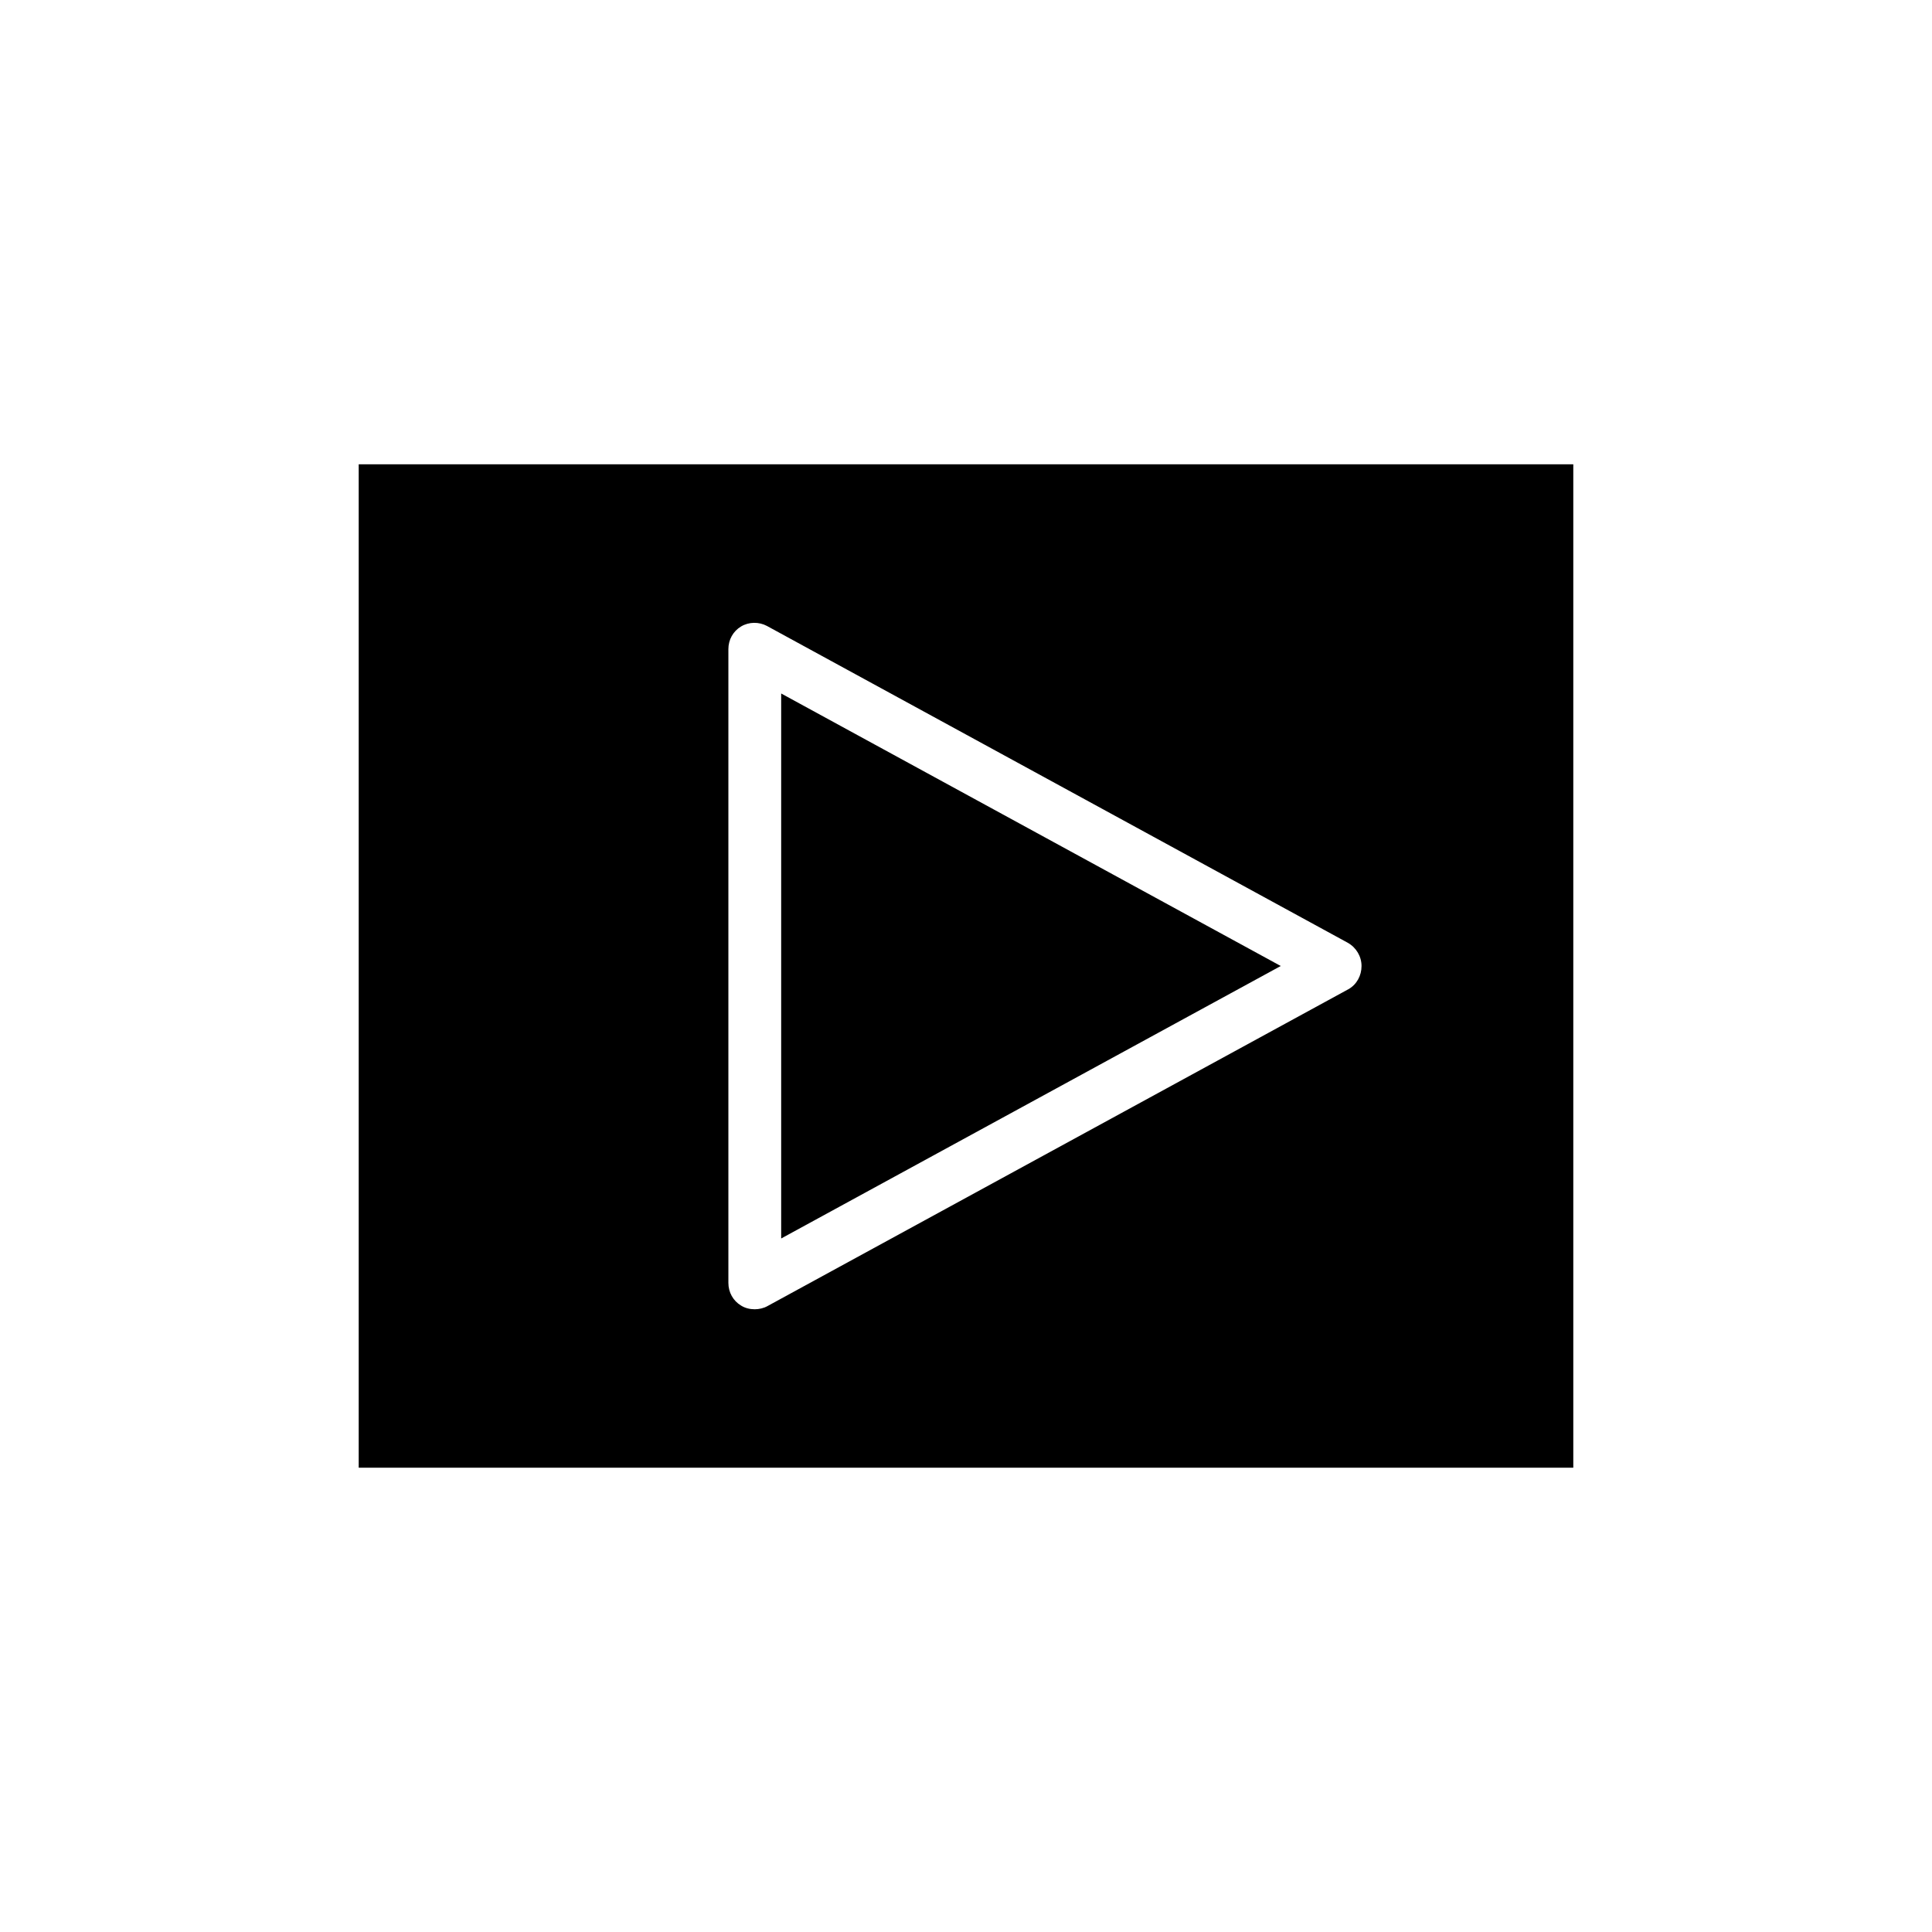 <?xml version="1.0" encoding="UTF-8"?>
<!-- Uploaded to: SVG Repo, www.svgrepo.com, Generator: SVG Repo Mixer Tools -->
<svg fill="#000000" width="800px" height="800px" version="1.1" viewBox="144 144 512 512" xmlns="http://www.w3.org/2000/svg">
 <g>
  <path d="m351.02 472.21 132.39-72.211-132.39-72.215z"/>
  <path d="m560.94 267.05h-321.88v265.9h321.88zm-59.617 139.11-153.94 83.969c-0.98 0.559-2.238 0.84-3.359 0.84-1.258 0-2.519-0.281-3.637-0.98-2.098-1.258-3.359-3.5-3.359-6.019v-167.93c0-2.519 1.258-4.758 3.359-6.019 2.098-1.258 4.758-1.258 6.856-0.141l153.94 83.969c2.238 1.258 3.637 3.637 3.637 6.156 0.004 2.519-1.258 4.902-3.496 6.16z"/>
 </g>
</svg>